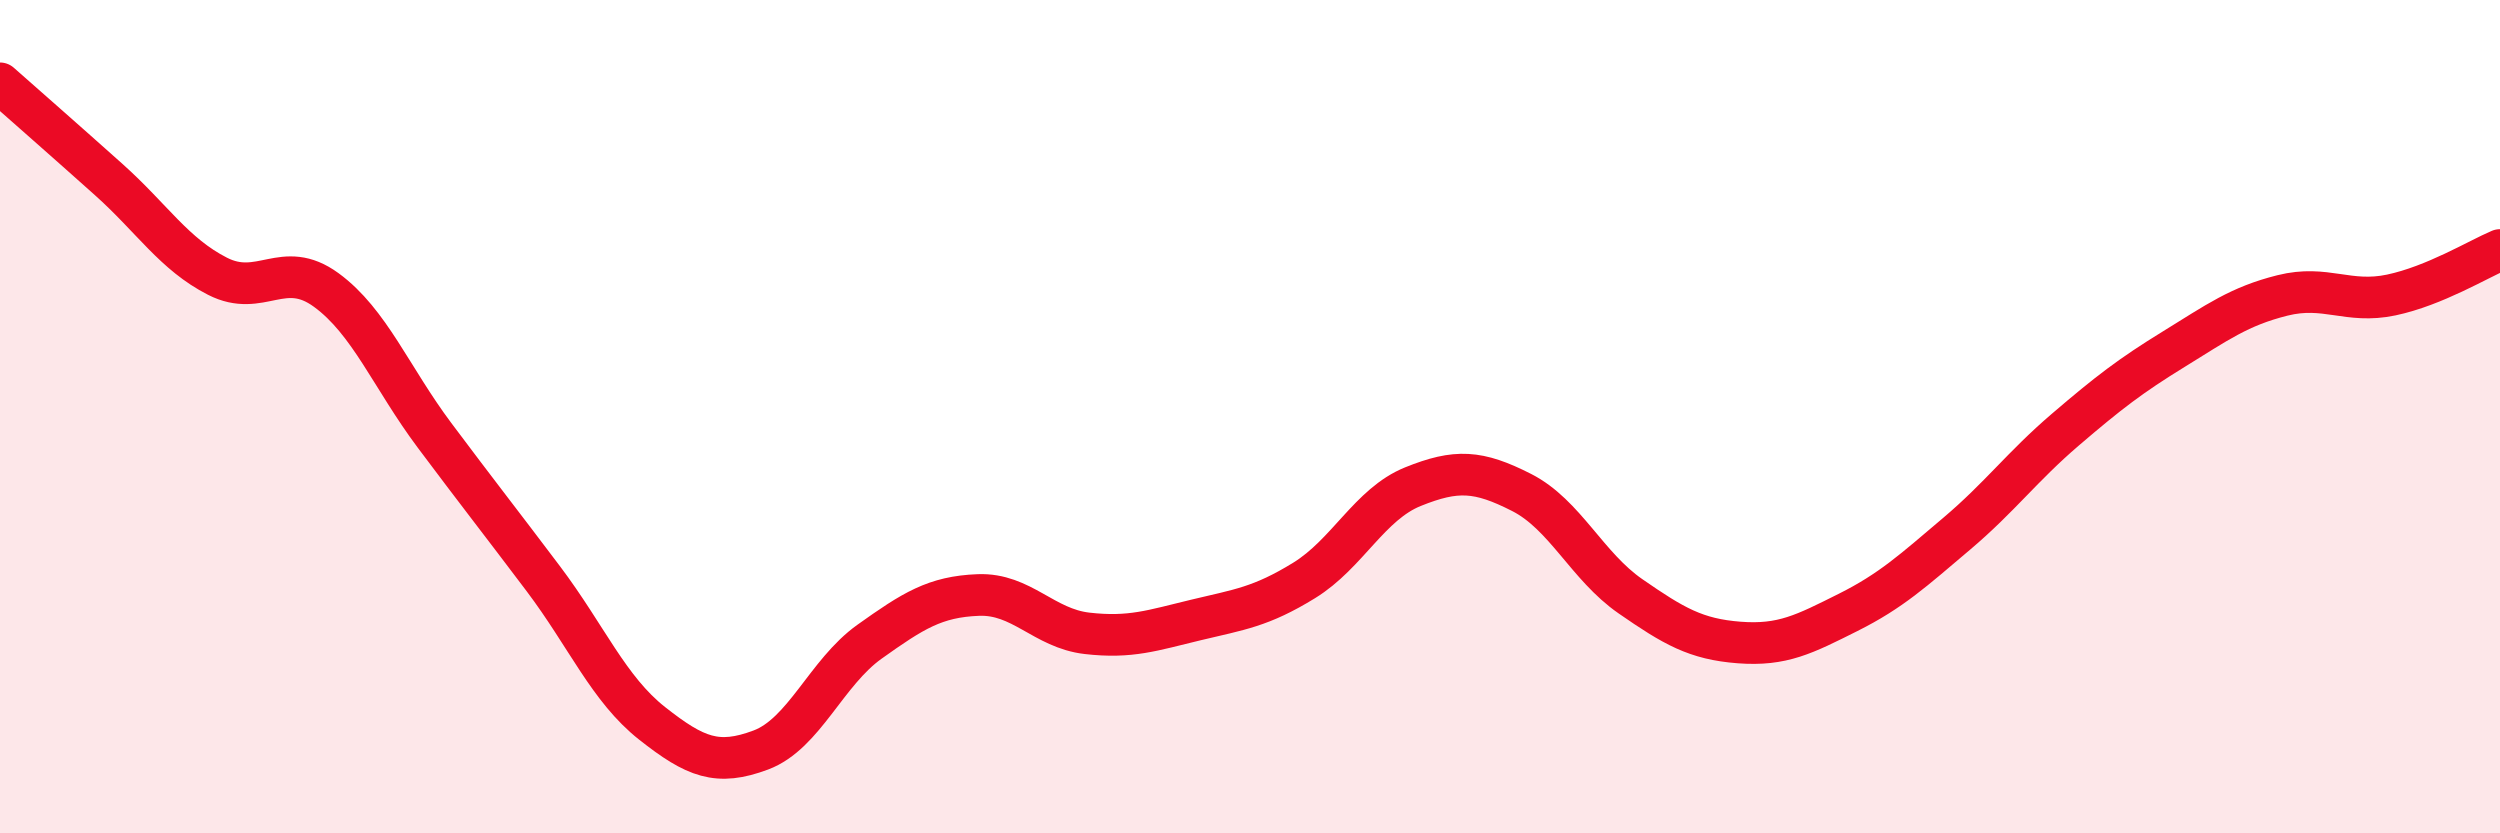 
    <svg width="60" height="20" viewBox="0 0 60 20" xmlns="http://www.w3.org/2000/svg">
      <path
        d="M 0,2 C 0.52,2.46 1.57,3.38 2.61,4.31 C 3.65,5.24 4.18,6.1 5.22,6.63 C 6.26,7.16 6.79,6.2 7.83,6.96 C 8.87,7.72 9.39,9.06 10.43,10.45 C 11.47,11.84 12,12.51 13.04,13.89 C 14.08,15.27 14.61,16.54 15.65,17.36 C 16.69,18.18 17.22,18.39 18.26,18 C 19.3,17.61 19.83,16.14 20.87,15.4 C 21.91,14.66 22.44,14.32 23.48,14.28 C 24.52,14.24 25.05,15.08 26.09,15.2 C 27.13,15.32 27.66,15.13 28.7,14.88 C 29.74,14.63 30.26,14.57 31.3,13.93 C 32.34,13.29 32.87,12.1 33.91,11.68 C 34.95,11.26 35.48,11.29 36.52,11.82 C 37.56,12.35 38.09,13.59 39.13,14.31 C 40.17,15.03 40.7,15.34 41.74,15.42 C 42.78,15.5 43.31,15.22 44.35,14.7 C 45.39,14.18 45.92,13.69 46.96,12.81 C 48,11.93 48.53,11.2 49.57,10.31 C 50.61,9.42 51.13,9.02 52.17,8.38 C 53.21,7.74 53.74,7.35 54.78,7.09 C 55.82,6.83 56.35,7.3 57.39,7.08 C 58.43,6.86 59.48,6.22 60,6L60 20L0 20Z"
        fill="#EB0A25"
        opacity="0.1"
        stroke-linecap="round"
        stroke-linejoin="round"
      />
      <path
        d="M 0,2 C 0.52,2.46 1.57,3.38 2.61,4.31 C 3.65,5.24 4.18,6.1 5.22,6.63 C 6.26,7.16 6.79,6.2 7.83,6.96 C 8.87,7.72 9.39,9.06 10.43,10.45 C 11.47,11.84 12,12.51 13.04,13.89 C 14.08,15.27 14.61,16.54 15.65,17.36 C 16.69,18.18 17.22,18.39 18.26,18 C 19.3,17.61 19.83,16.14 20.87,15.4 C 21.91,14.66 22.44,14.32 23.48,14.28 C 24.52,14.24 25.05,15.08 26.09,15.2 C 27.13,15.32 27.66,15.13 28.7,14.88 C 29.74,14.63 30.26,14.57 31.3,13.93 C 32.34,13.29 32.87,12.1 33.91,11.68 C 34.95,11.26 35.48,11.29 36.52,11.82 C 37.56,12.35 38.09,13.59 39.13,14.31 C 40.17,15.03 40.7,15.34 41.74,15.42 C 42.78,15.5 43.31,15.22 44.35,14.7 C 45.39,14.18 45.92,13.69 46.96,12.81 C 48,11.93 48.53,11.2 49.57,10.31 C 50.61,9.42 51.13,9.02 52.17,8.38 C 53.21,7.74 53.74,7.35 54.78,7.09 C 55.82,6.83 56.35,7.3 57.39,7.08 C 58.43,6.86 59.48,6.22 60,6"
        stroke="#EB0A25"
        stroke-width="1"
        fill="none"
        stroke-linecap="round"
        stroke-linejoin="round"
      />
    </svg>
  